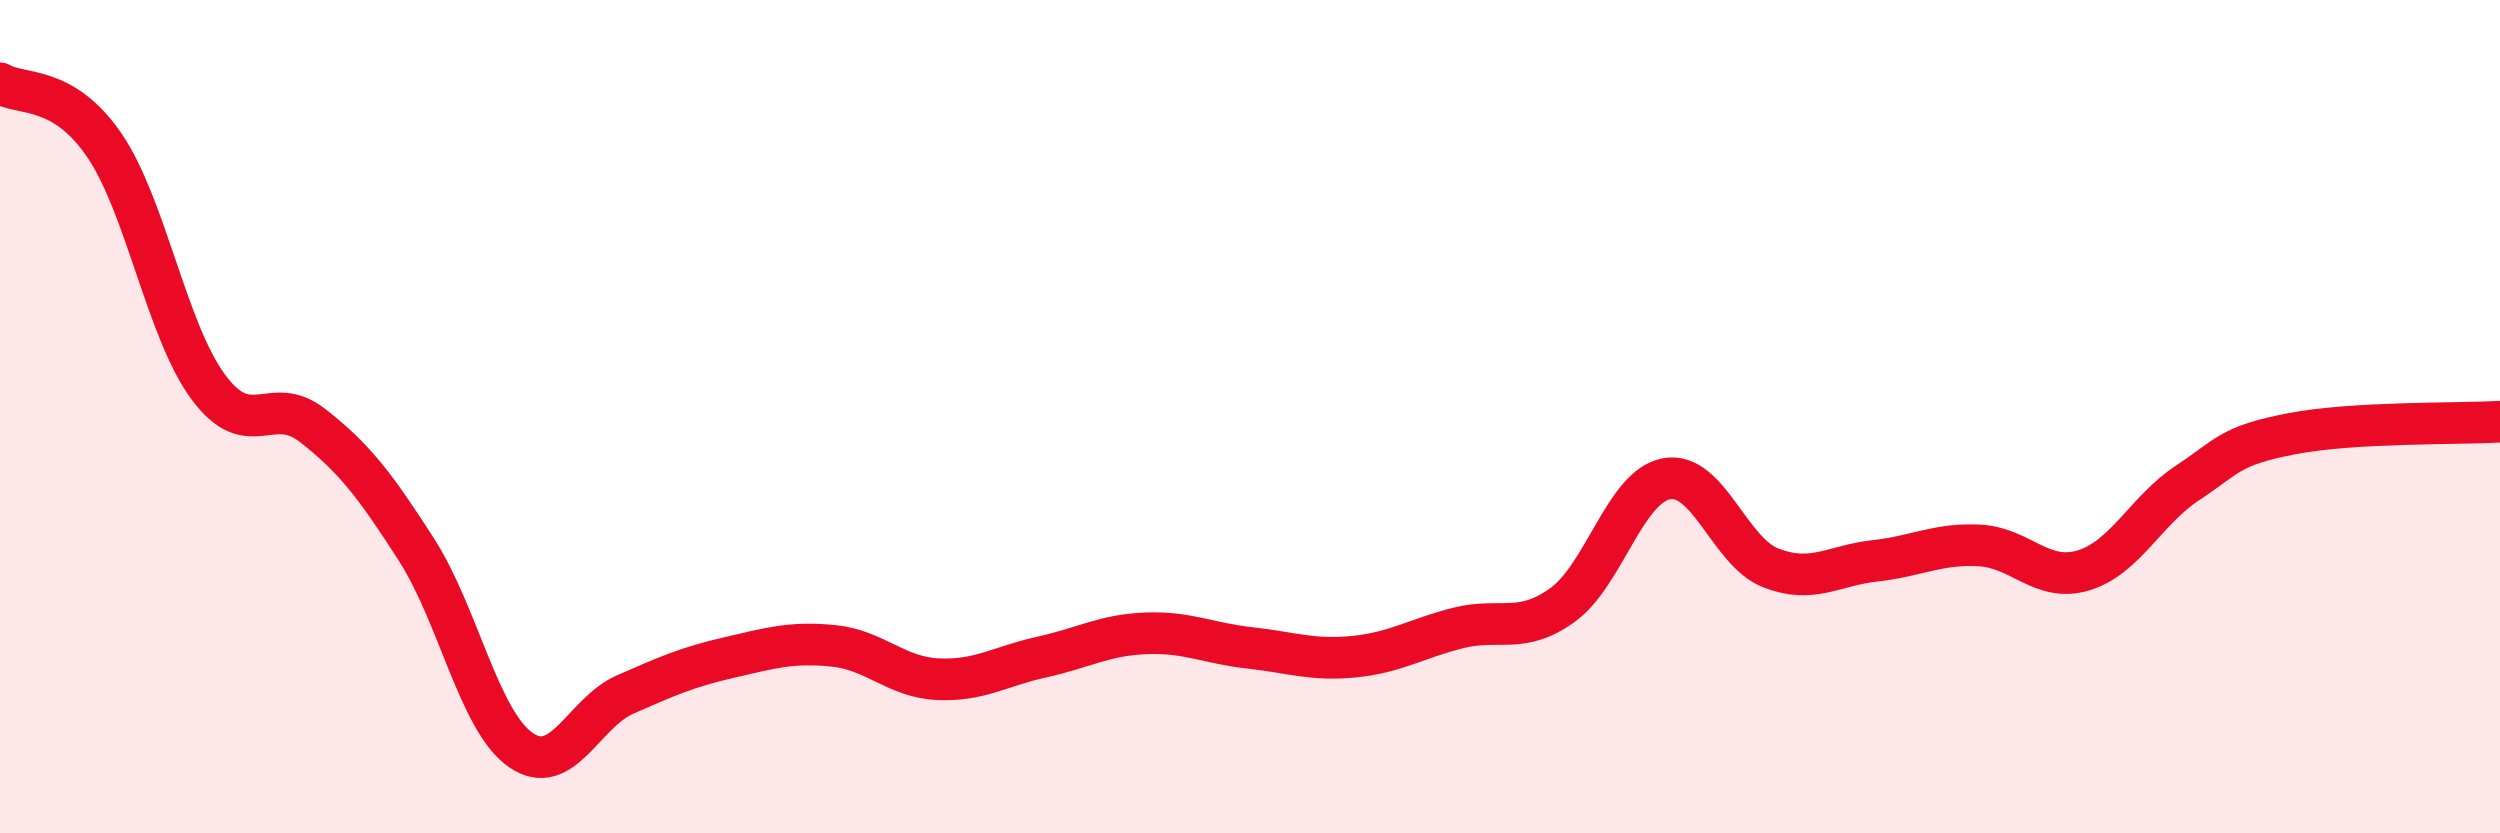 
    <svg width="60" height="20" viewBox="0 0 60 20" xmlns="http://www.w3.org/2000/svg">
      <path
        d="M 0,2 C 0.5,2.3 1.5,2.02 2.5,3.48 C 3.5,4.94 4,7.94 5,9.29 C 6,10.64 6.5,9.43 7.5,10.21 C 8.5,10.99 9,11.64 10,13.2 C 11,14.76 11.5,17.31 12.5,18 C 13.5,18.69 14,17.11 15,16.67 C 16,16.23 16.5,16.01 17.5,15.78 C 18.5,15.55 19,15.4 20,15.5 C 21,15.6 21.5,16.25 22.5,16.3 C 23.5,16.35 24,15.99 25,15.77 C 26,15.55 26.5,15.24 27.5,15.2 C 28.5,15.16 29,15.44 30,15.55 C 31,15.66 31.5,15.86 32.5,15.76 C 33.5,15.66 34,15.32 35,15.07 C 36,14.82 36.5,15.24 37.5,14.52 C 38.5,13.8 39,11.67 40,11.49 C 41,11.31 41.5,13.24 42.5,13.63 C 43.5,14.02 44,13.57 45,13.46 C 46,13.35 46.5,13.04 47.5,13.09 C 48.5,13.14 49,13.99 50,13.69 C 51,13.39 51.5,12.25 52.5,11.59 C 53.5,10.93 53.5,10.7 55,10.41 C 56.5,10.12 59,10.18 60,10.12L60 20L0 20Z"
        fill="#EB0A25"
        opacity="0.1"
        stroke-linecap="round"
        stroke-linejoin="round"
      />
      <path
        d="M 0,2 C 0.5,2.3 1.5,2.02 2.5,3.48 C 3.5,4.94 4,7.94 5,9.29 C 6,10.64 6.5,9.43 7.5,10.21 C 8.5,10.99 9,11.64 10,13.2 C 11,14.76 11.5,17.31 12.5,18 C 13.5,18.69 14,17.11 15,16.67 C 16,16.23 16.5,16.01 17.5,15.78 C 18.5,15.55 19,15.4 20,15.5 C 21,15.6 21.5,16.25 22.5,16.3 C 23.5,16.35 24,15.99 25,15.77 C 26,15.55 26.5,15.24 27.5,15.2 C 28.5,15.16 29,15.44 30,15.55 C 31,15.66 31.5,15.86 32.5,15.76 C 33.5,15.66 34,15.32 35,15.07 C 36,14.82 36.5,15.24 37.5,14.52 C 38.5,13.8 39,11.67 40,11.49 C 41,11.31 41.5,13.24 42.5,13.63 C 43.5,14.02 44,13.57 45,13.46 C 46,13.35 46.5,13.04 47.5,13.09 C 48.5,13.14 49,13.99 50,13.69 C 51,13.39 51.5,12.25 52.5,11.59 C 53.5,10.93 53.5,10.7 55,10.41 C 56.5,10.12 59,10.18 60,10.12"
        stroke="#EB0A25"
        stroke-width="1"
        fill="none"
        stroke-linecap="round"
        stroke-linejoin="round"
      />
    </svg>
  